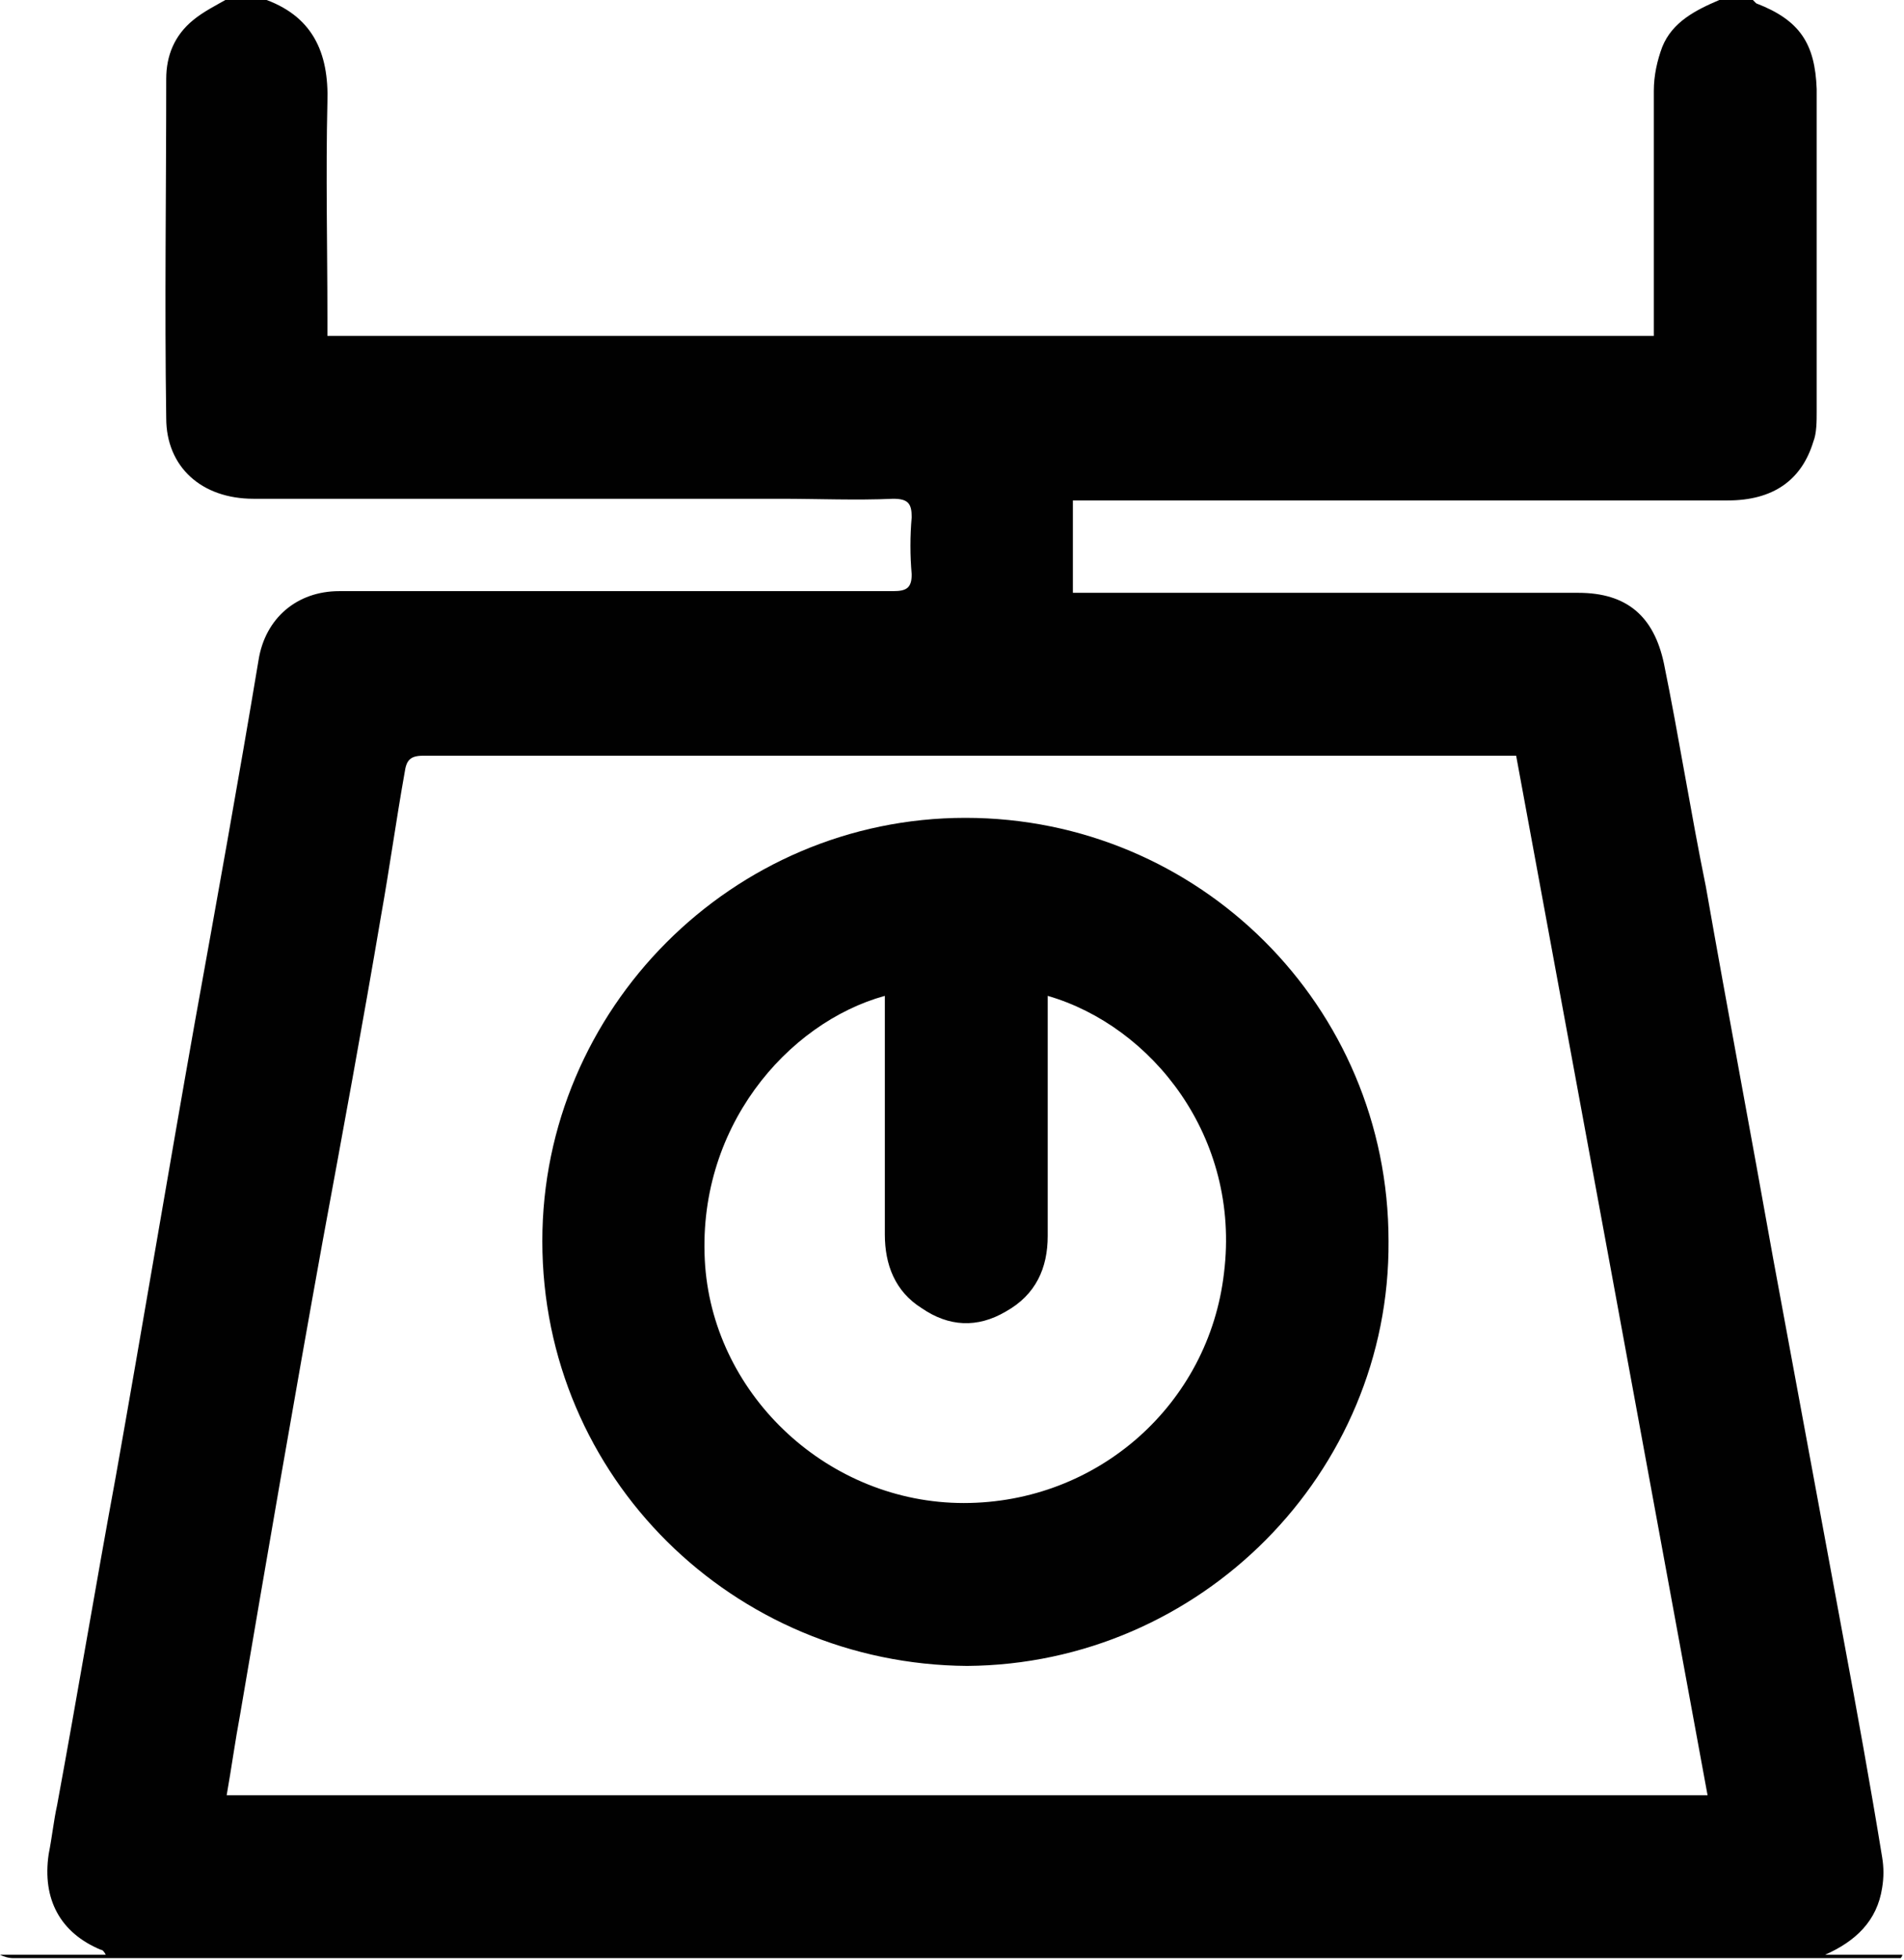 <?xml version="1.0" encoding="utf-8"?>
<!-- Generator: Adobe Illustrator 18.0.0, SVG Export Plug-In . SVG Version: 6.00 Build 0)  -->
<!DOCTYPE svg PUBLIC "-//W3C//DTD SVG 1.1//EN" "http://www.w3.org/Graphics/SVG/1.1/DTD/svg11.dtd">
<svg version="1.1" id="Laag_1" xmlns="http://www.w3.org/2000/svg" xmlns:xlink="http://www.w3.org/1999/xlink" x="0px" y="0px"
	 viewBox="0 0 113.4 116.7" enable-background="new 0 0 113.4 116.7" xml:space="preserve">
<g id="JRU4UA_3_">
	<g>
		<path fill="#010101" d="M102.4,0c0.7,0,1.4,0,2,0c0.1,0.1,0.1,0.1,0.2,0.2c2.6,1,3.5,2.4,3.6,5.1c0,6.4,0,12.8,0,19.2
			c0,0.6,0,1.3-0.2,1.8c-0.7,2.3-2.4,3.5-5.1,3.5c-12.6,0-25.3,0-37.9,0c-0.4,0-0.7,0-1.1,0c0,1.9,0,3.7,0,5.5c0.4,0,0.8,0,1.2,0
			c9.6,0,19.3,0,28.9,0c2.9,0,4.5,1.4,5.1,4.2c0.9,4.4,1.6,8.9,2.5,13.3c1.3,7.4,2.7,14.8,4,22.1c1.4,7.6,2.8,15.1,4.2,22.7
			c0.8,4.3,1.6,8.7,2.3,13c0.1,0.6,0.1,1.2,0,1.8c-0.3,2-1.6,3.2-3.4,4c1.5,0,3.1,0,4.6,0c0,0.1-0.1,0.2-0.1,0.2c-0.2,0-0.5,0-0.7,0
			c-37.2,0-74.5,0-111.7,0c-0.3,0-0.6-0.1-0.8-0.2c2.1,0,4.2,0,6.3,0c-0.1-0.2-0.2-0.3-0.3-0.3c-2.4-1-3.5-3-3.1-5.7
			c0.2-1,0.3-2,0.5-2.9c1.2-6.5,2.3-13.1,3.5-19.6c1.6-9,3.1-18,4.7-27c1.3-7.2,2.6-14.4,3.8-21.6c0.4-2.5,2.3-4.1,4.8-4.1
			c1.9,0,3.8,0,5.8,0c9.1,0,18.1,0,27.2,0c0.8,0,1.1-0.2,1.1-1c-0.1-1.1-0.1-2.3,0-3.4c0-0.8-0.2-1.1-1.1-1.1c-2.2,0.1-4.5,0-6.7,0
			c-10.5,0-20.9,0-31.4,0c-3.1,0-5.2-1.9-5.2-4.8c-0.1-6.7,0-13.5,0-20.2c0-1.4,0.5-2.6,1.6-3.5c0.6-0.5,1.4-0.9,2.1-1.3
			c0.7,0,1.4,0,2,0c3,1,4,3.2,3.9,6.2c-0.1,4.3,0,8.6,0,12.8c0,0.4,0,0.7,0,1.1c26.4,0,52.7,0,79,0c0-0.4,0-0.8,0-1.1
			c0-4.5,0-9,0-13.5c0-0.9,0.2-1.8,0.5-2.6C99.6,1.3,101,0.6,102.4,0z M90.3,45c-0.4,0-0.7,0-0.9,0c-21.4,0-42.8,0-64.2,0
			c-0.8,0-1,0.3-1.1,1c-0.5,2.8-0.9,5.7-1.4,8.5c-1.1,6.5-2.3,13-3.5,19.5c-1.7,9.4-3.3,18.7-4.9,28.1c-0.3,1.6-0.5,3.1-0.8,4.8
			c29.4,0,58.8,0,88.2,0C97.9,86.2,94.1,65.6,90.3,45z"/>
		<path fill="#010101" d="M57.6,99.2C43.7,99.1,32.3,88,32.3,73.9c0-13.8,11.3-25.2,25.2-25.2c13.9,0,25.2,11.2,25.2,25.2
			C82.8,87.7,71.5,99.1,57.6,99.2z M62.4,59.3c0,0.4,0,0.8,0,1.1c0,4.4,0,8.8,0,13.2c0,1.9-0.7,3.5-2.5,4.5c-1.7,1-3.4,0.9-5-0.2
			c-1.6-1-2.2-2.6-2.2-4.4c0-4.4,0-8.7,0-13.1c0-0.4,0-0.7,0-1.1c-5.8,1.6-11.3,7.9-10.7,16.1c0.6,7.8,7.4,14.1,15.4,14.1
			c8,0,14.6-5.9,15.5-13.7C73.9,67.7,68.6,61.1,62.4,59.3z"/>
	</g>
</g>
</svg>
